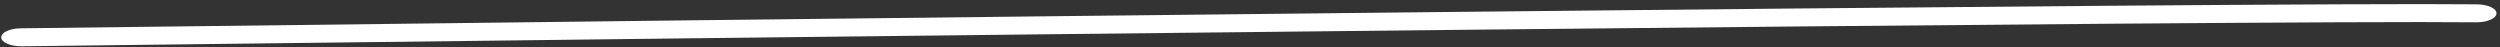 <svg xmlns="http://www.w3.org/2000/svg" width="527" height="10" viewBox="0 0 527 10" fill="none"><rect x="0" y="0" width="527" height="10" fill="#333333" stroke="none"/><path fill-rule="evenodd" clip-rule="evenodd" d="M521.97 4.703C476.349 4.199 158.131 7.859 4.558 9.755C2.247 9.784 0.322 8.959 0.259 7.913C0.196 6.867 2.019 5.996 4.329 5.967C157.705 4.074 476.269 0.408 522.174 0.915C524.485 0.94 526.313 1.809 526.257 2.855C526.2 3.901 524.281 4.728 521.97 4.703Z" fill="white"></path></svg>